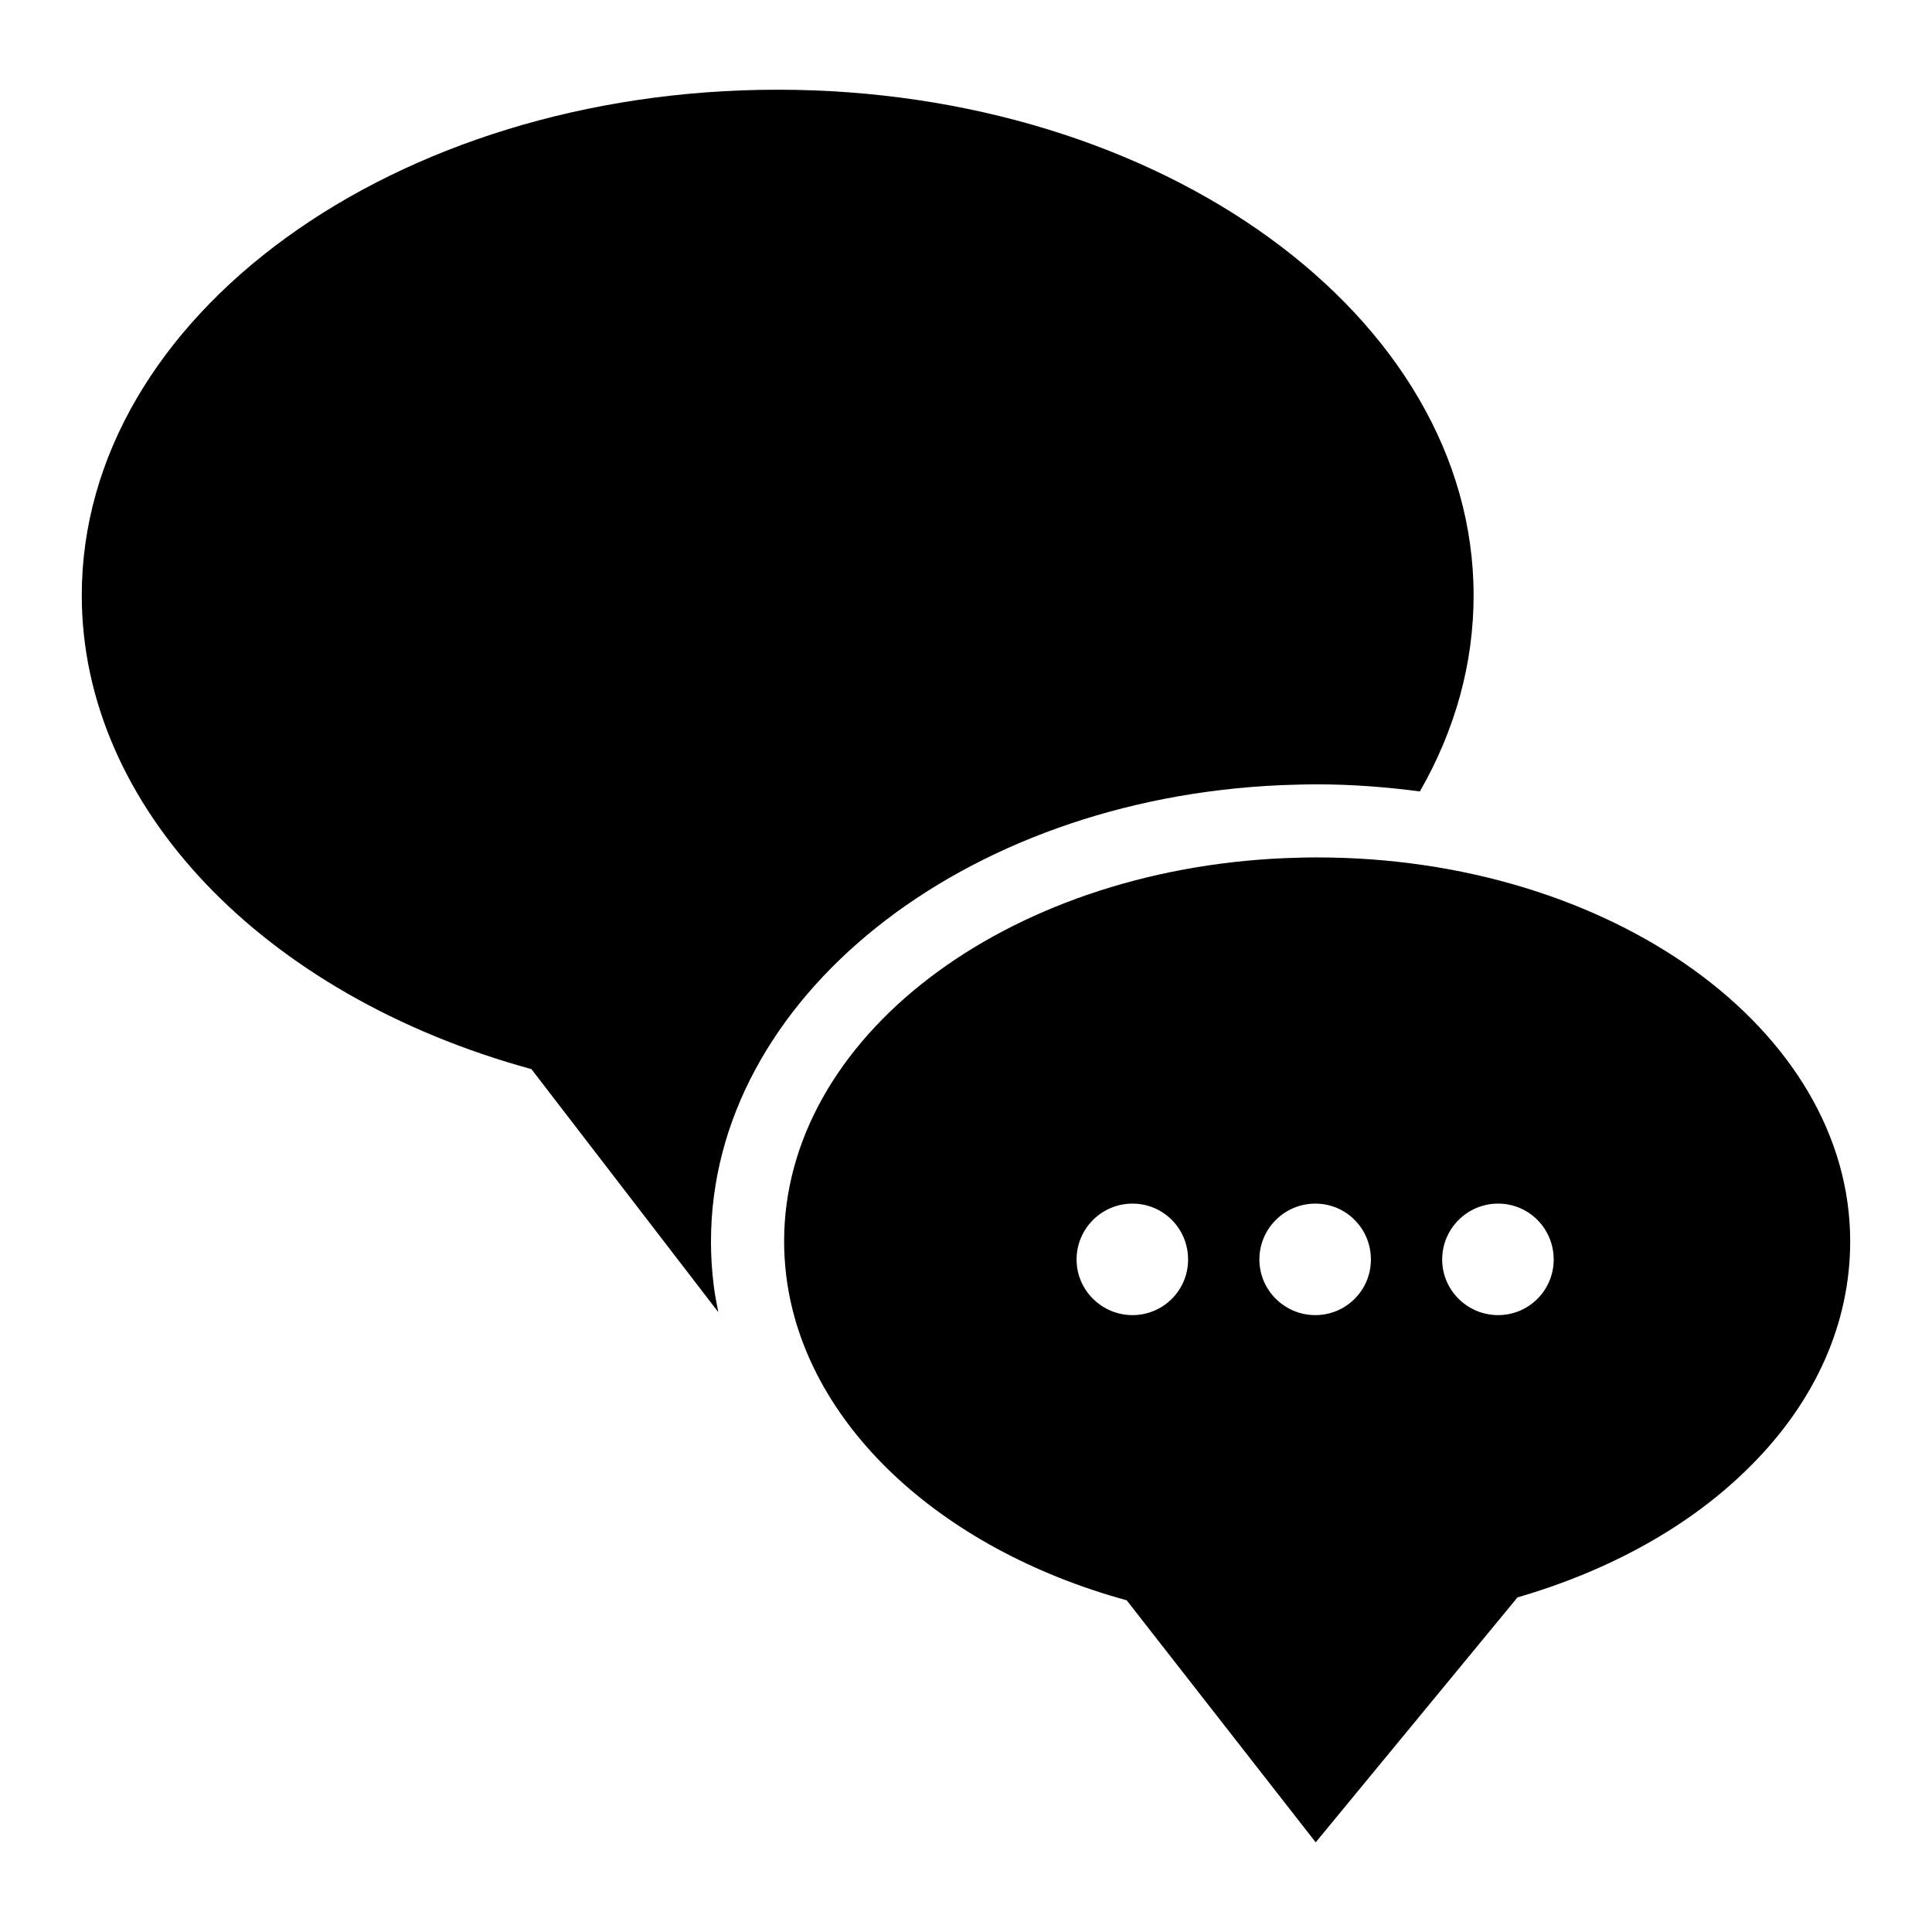 <?xml version="1.0" encoding="UTF-8"?>
<!-- Uploaded to: ICON Repo, www.iconrepo.com, Generator: ICON Repo Mixer Tools -->
<svg fill="#000000" width="800px" height="800px" version="1.1" viewBox="144 144 512 512" xmlns="http://www.w3.org/2000/svg">
 <g>
  <path d="m332.42 472.96c0-64.152 66.406-117.26 151.18-120.89 3.297-0.113 6.324-0.211 9.457-0.211 9.301 0 18.363 0.727 27.234 1.875 9.336-16.297 14.23-33.863 14.23-51.969 0-73.926-82.742-133.99-184.47-133.99-101.63 0-184.38 60.07-184.38 133.99 0 55.809 47.766 105.99 119.17 125.57l49.52 64.398c-0.48-2.336-0.918-4.684-1.215-7.055-0.5-4.086-0.734-7.894-0.734-11.711z"/>
  <path d="m493.06 371.22c-2.906 0-5.715 0.098-8.621 0.195-74.41 3.199-132.64 47.766-132.64 101.54 0 3.102 0.195 6.106 0.582 9.301 4.844 38.656 40.109 72.082 90.203 85.84l50.09 64.141 53.48-64.914c24.996-7.266 46.312-19.281 61.812-34.879 17.246-17.246 26.352-37.883 26.352-59.488 0-56.098-63.367-101.73-141.26-101.73zm-48.93 121.3c-8.137 0-14.824-6.59-14.824-14.727 0-8.234 6.684-14.824 14.824-14.824s14.727 6.59 14.727 14.824c0 8.141-6.586 14.727-14.727 14.727zm48.445 0c-8.137 0-14.824-6.59-14.824-14.727 0-8.234 6.684-14.824 14.824-14.824s14.727 6.59 14.727 14.824c0 8.141-6.59 14.727-14.727 14.727zm48.441 0c-8.137 0-14.824-6.59-14.824-14.727 0-8.234 6.684-14.824 14.824-14.824s14.727 6.59 14.727 14.824c0 8.141-6.586 14.727-14.727 14.727z"/>
 </g>
</svg>